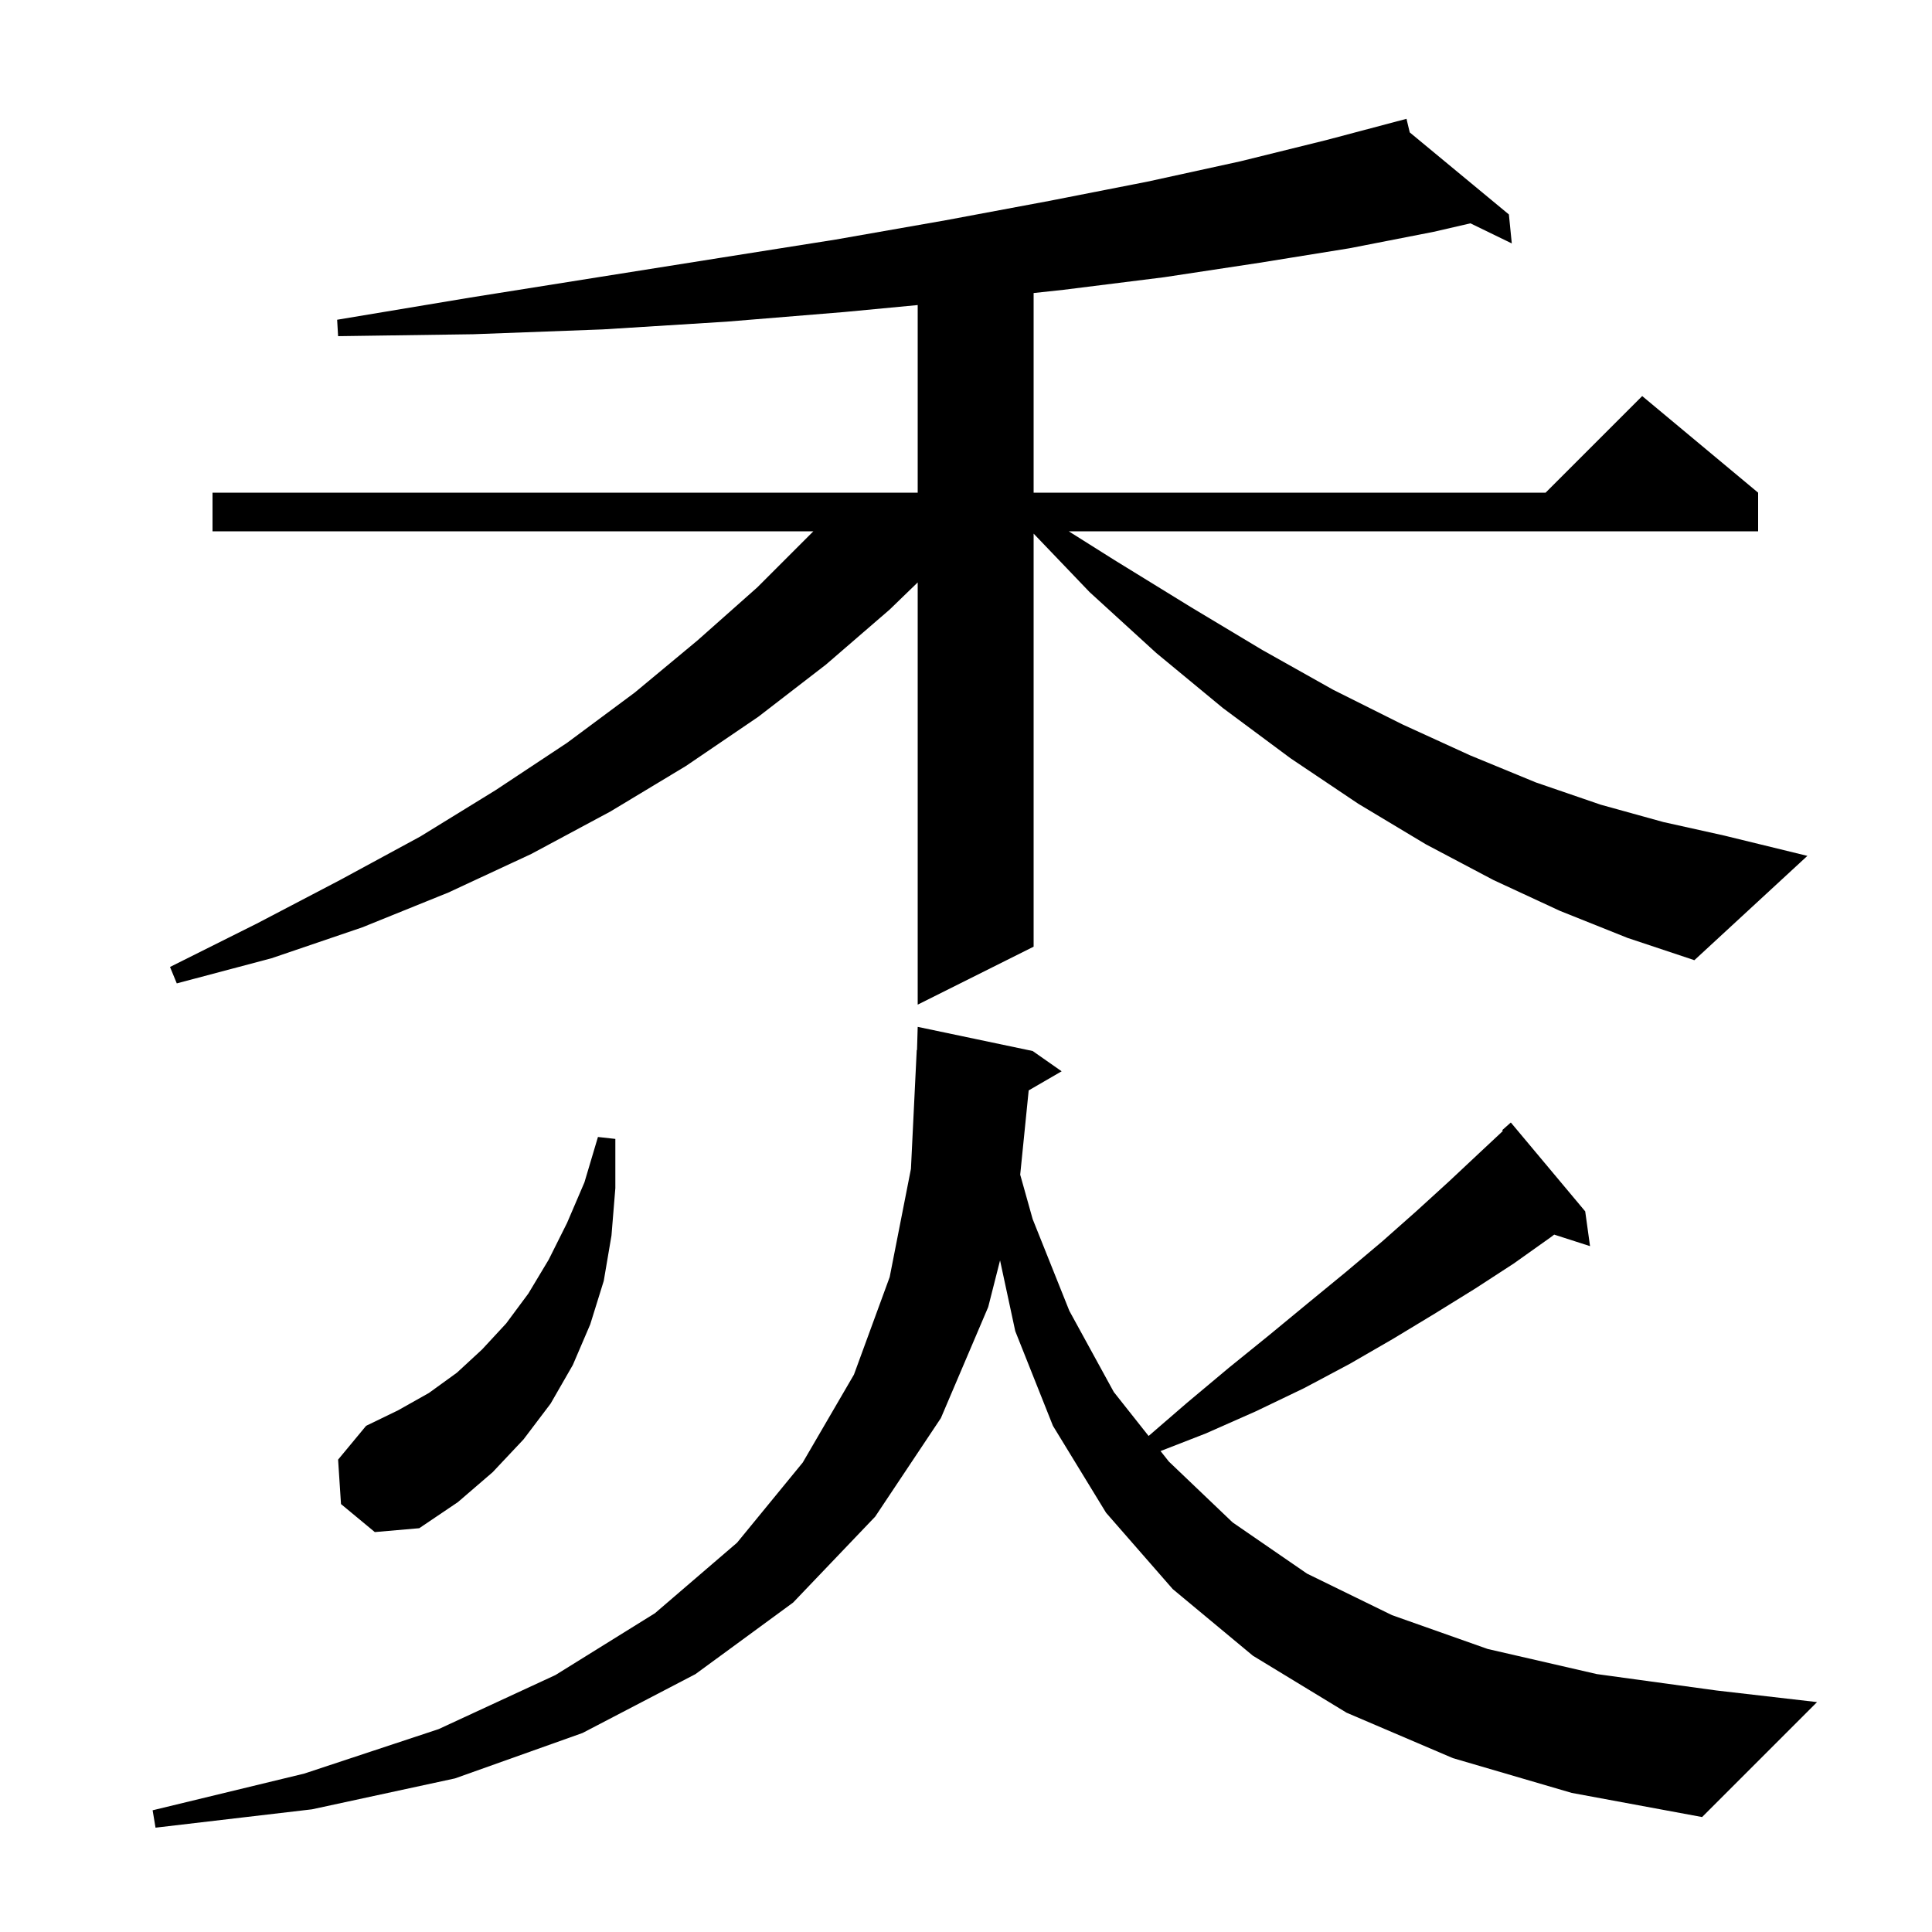 <svg xmlns="http://www.w3.org/2000/svg" xmlns:xlink="http://www.w3.org/1999/xlink" version="1.1" baseProfile="full" viewBox="0 0 200 200" width="200" height="200"><g fill="currentColor"><path d="M 150.4 182.0 L 139.4 177.3 L 129.7 171.4 L 121.4 164.5 L 114.5 156.6 L 109.0 147.6 L 105.1 137.8 L 103.525 130.475 L 102.3 135.3 L 97.4 146.8 L 90.6 157.0 L 82.1 165.9 L 72.0 173.3 L 60.3 179.4 L 47.1 184.1 L 32.3 187.3 L 16.1 189.2 L 15.8 187.4 L 31.5 183.6 L 45.4 179.0 L 57.5 173.4 L 67.8 167.0 L 76.3 159.7 L 83.1 151.4 L 88.4 142.3 L 92.1 132.2 L 94.3 121.0 L 94.9 108.7 L 94.929 108.7 L 95.0 106.3 L 106.9 108.8 L 109.9 110.9 L 106.489 112.878 L 105.611 121.601 L 106.9 126.2 L 110.7 135.7 L 115.3 144.1 L 118.903 148.652 L 122.9 145.2 L 127.2 141.6 L 131.4 138.2 L 135.4 134.9 L 139.3 131.7 L 143.1 128.5 L 146.6 125.4 L 150.0 122.3 L 153.2 119.3 L 155.578 117.076 L 155.5 117.0 L 156.4 116.2 L 164.1 125.4 L 164.6 129.0 L 160.89 127.807 L 160.5 128.1 L 156.7 130.8 L 152.7 133.4 L 148.5 136.0 L 144.2 138.6 L 139.7 141.2 L 135.0 143.7 L 130.0 146.1 L 124.8 148.4 L 120.139 150.213 L 121.0 151.3 L 127.6 157.6 L 135.3 162.9 L 144.1 167.2 L 154.0 170.7 L 165.3 173.3 L 177.7 175.0 L 188.1 176.2 L 176.2 188.1 L 162.7 185.6 Z M 35.3 155.7 L 35.0 151.1 L 37.9 147.6 L 41.2 146.0 L 44.4 144.2 L 47.3 142.1 L 49.9 139.7 L 52.4 137.0 L 54.7 133.9 L 56.8 130.4 L 58.7 126.6 L 60.5 122.4 L 61.9 117.7 L 63.7 117.9 L 63.7 123.0 L 63.3 127.9 L 62.5 132.6 L 61.1 137.1 L 59.3 141.3 L 57.0 145.3 L 54.2 149.0 L 51.0 152.4 L 47.4 155.5 L 43.4 158.2 L 38.8 158.6 Z M 161.5 94.3 L 154.6 91.1 L 147.6 87.4 L 140.6 83.2 L 133.6 78.5 L 126.6 73.3 L 119.7 67.6 L 112.8 61.3 L 107.0 55.24 L 107.0 98.0 L 95.0 104.0 L 95.0 60.292 L 92.1 63.1 L 85.5 68.8 L 78.5 74.2 L 71.0 79.3 L 63.2 84.0 L 55.0 88.4 L 46.4 92.4 L 37.5 96.0 L 28.1 99.2 L 18.3 101.8 L 17.6 100.1 L 26.6 95.6 L 35.2 91.1 L 43.5 86.6 L 51.3 81.8 L 58.7 76.9 L 65.7 71.7 L 72.2 66.3 L 78.4 60.8 L 84.2 55.0 L 22.0 55.0 L 22.0 51.0 L 95.0 51.0 L 95.0 31.579 L 87.4 32.3 L 75.2 33.3 L 62.4 34.1 L 49.0 34.6 L 35.0 34.8 L 34.9 33.1 L 48.7 30.8 L 61.9 28.7 L 74.5 26.7 L 86.5 24.8 L 97.9 22.8 L 108.6 20.8 L 118.8 18.8 L 128.4 16.7 L 137.3 14.5 L 145.6 12.3 L 145.936 13.706 L 156.2 22.2 L 156.5 25.2 L 152.219 23.119 L 148.4 24.0 L 139.7 25.7 L 130.4 27.2 L 120.5 28.7 L 110.1 30.0 L 107.0 30.335 L 107.0 51.0 L 160.0 51.0 L 170.0 41.0 L 182.0 51.0 L 182.0 55.0 L 110.635 55.0 L 115.4 58.0 L 123.2 62.8 L 130.7 67.3 L 138.0 71.4 L 145.2 75.0 L 152.2 78.2 L 159.0 81.0 L 165.7 83.3 L 172.2 85.1 L 178.5 86.5 L 187.1 88.6 L 175.4 99.4 L 168.5 97.1 Z "/></g></svg>